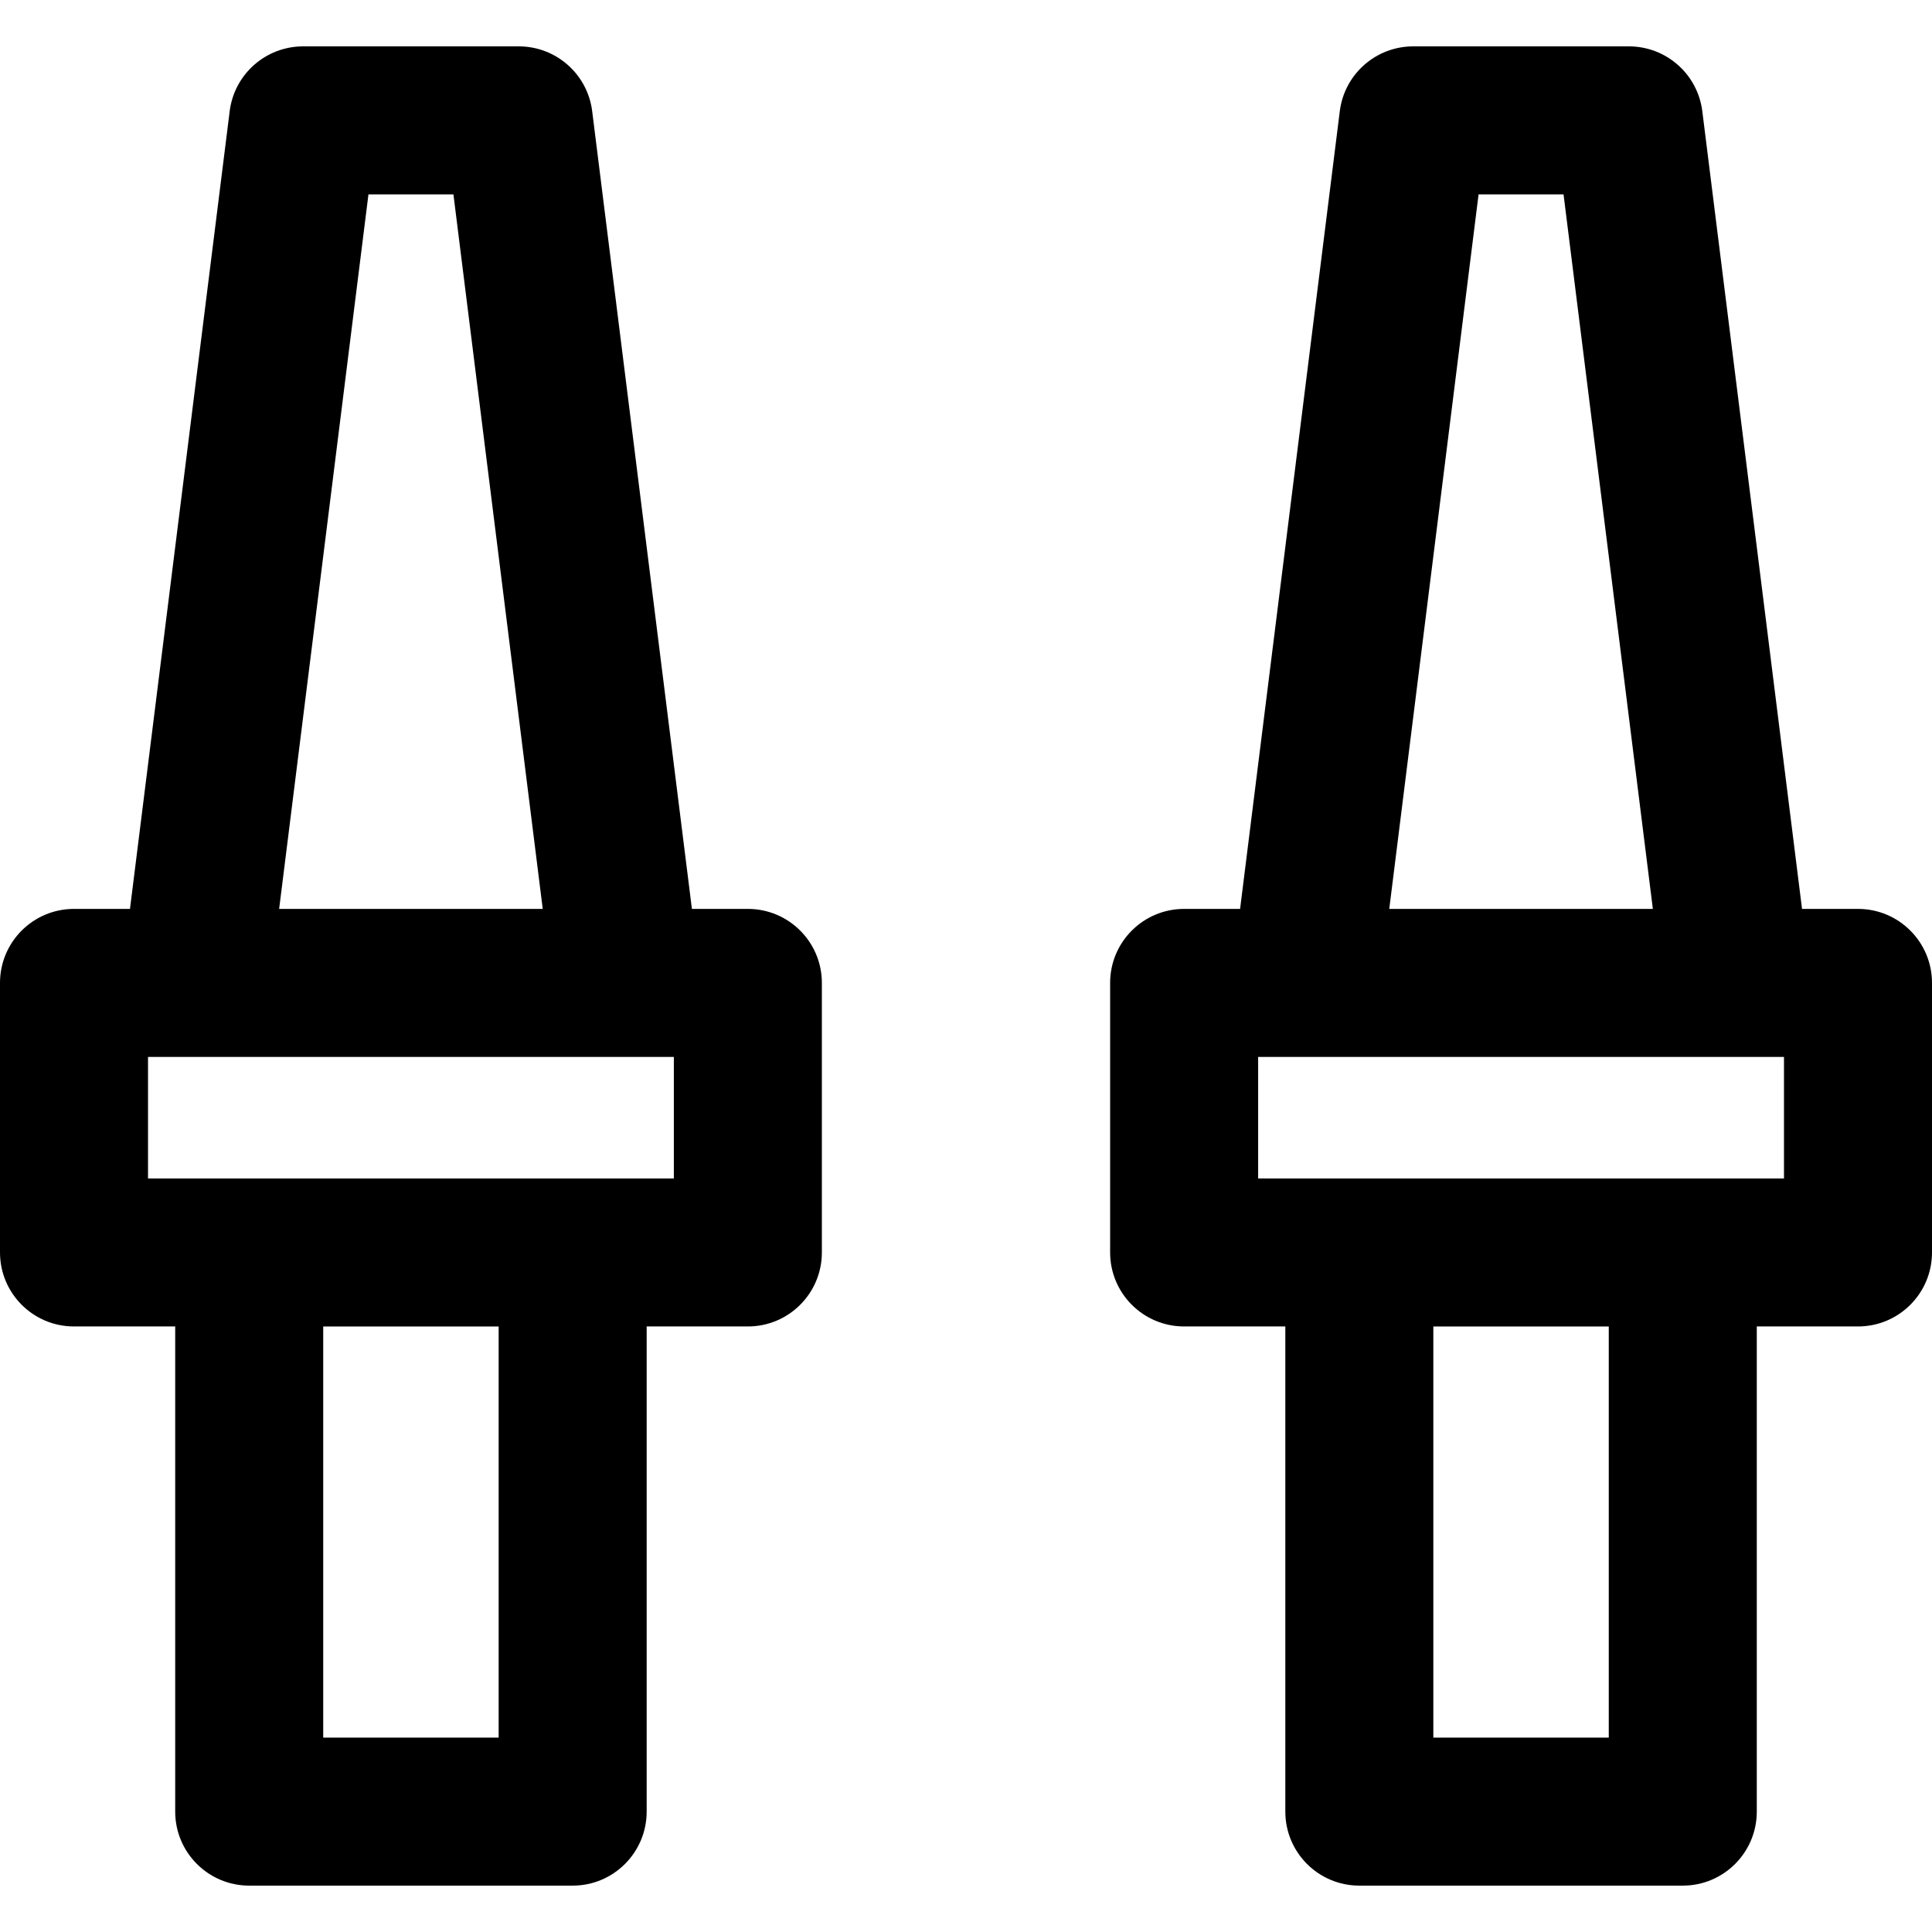 <?xml version="1.0" encoding="iso-8859-1"?>
<!-- Uploaded to: SVG Repo, www.svgrepo.com, Generator: SVG Repo Mixer Tools -->
<!DOCTYPE svg PUBLIC "-//W3C//DTD SVG 1.1//EN" "http://www.w3.org/Graphics/SVG/1.1/DTD/svg11.dtd">
<svg fill="#000000" height="800px" width="800px" version="1.1" id="Capa_1" xmlns="http://www.w3.org/2000/svg" xmlns:xlink="http://www.w3.org/1999/xlink" 
	 viewBox="0 0 195.789 195.789" xml:space="preserve">
<g>
	<path d="M75.788,92.108h-5.67l-10.106-80.84c-0.469-3.753-3.66-6.569-7.442-6.569H30.718c-3.782,0-6.973,2.816-7.442,6.569
		l-10.104,80.84H7.5c-4.142,0-7.5,3.357-7.5,7.5v27.315c0,4.143,3.358,7.5,7.5,7.5h10.255v49.166c0,4.143,3.358,7.5,7.5,7.5h32.778
		c4.142,0,7.5-3.357,7.5-7.5v-49.166h10.255c4.142,0,7.5-3.357,7.5-7.5V99.608C83.288,95.466,79.93,92.108,75.788,92.108z
		 M37.339,19.699h8.611l9.051,72.409H28.288L37.339,19.699z M50.533,176.09H32.755v-41.666h17.778V176.09z M68.288,119.424H58.033
		H25.255H15v-12.315h4.792h43.705c0.007,0,0.013,0,0.02,0h4.771V119.424z"/>
	<path d="M188.289,92.108h-5.671l-10.106-80.84c-0.469-3.753-3.66-6.569-7.442-6.569h-21.853c-3.782,0-6.973,2.816-7.442,6.569
		l-10.104,80.84H120c-4.142,0-7.5,3.357-7.5,7.5v27.315c0,4.143,3.358,7.5,7.5,7.5h10.255v49.166c0,4.143,3.358,7.5,7.5,7.5h32.778
		c4.142,0,7.5-3.357,7.5-7.5v-49.166h10.256c4.142,0,7.5-3.357,7.5-7.5V99.608C195.789,95.466,192.431,92.108,188.289,92.108z
		 M149.839,19.699h8.611l9.051,72.409h-26.713L149.839,19.699z M163.033,176.09h-17.778v-41.666h17.778V176.09z M180.789,119.424
		h-10.256h-32.778H127.5v-12.315h4.792h43.705c0.007,0,0.013,0,0.02,0h4.772V119.424z"/>
</g>
</svg>